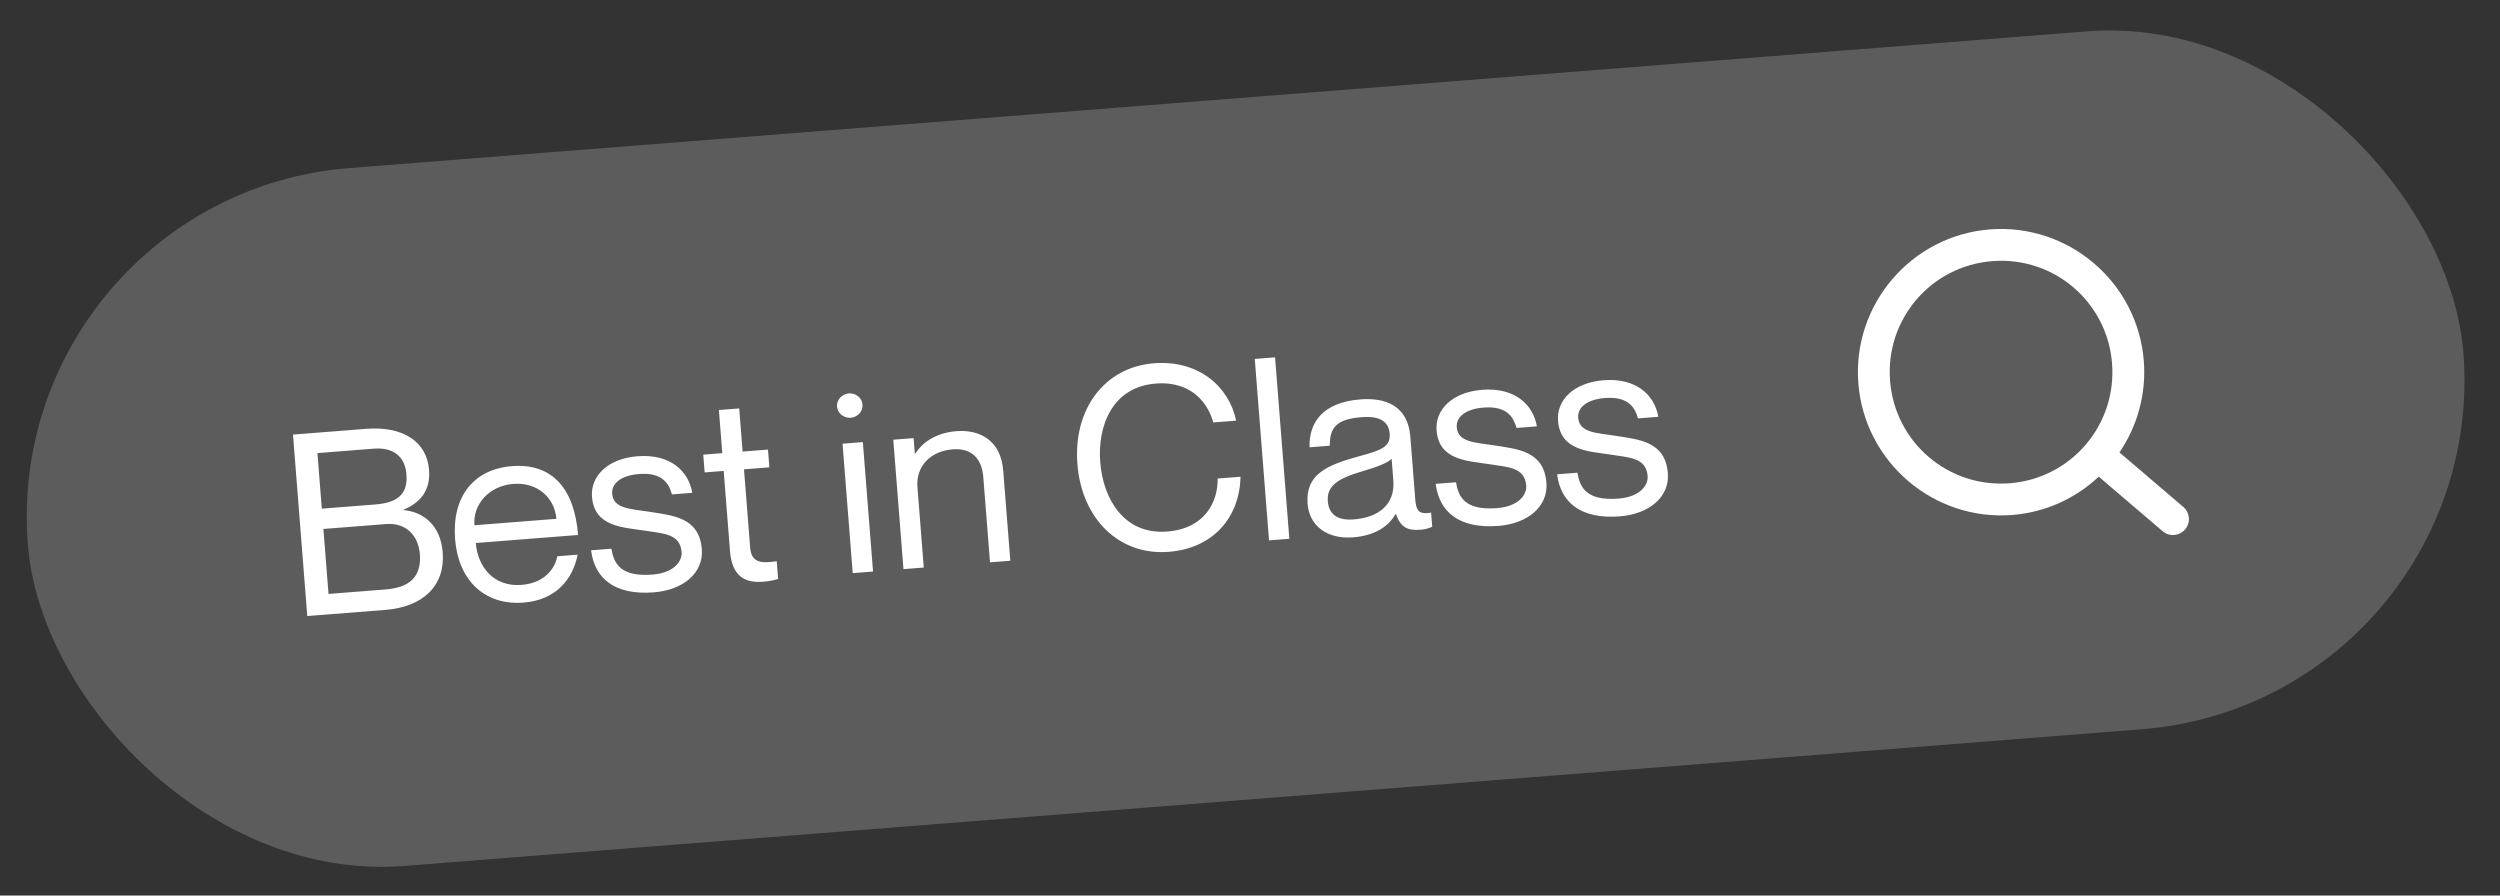 <svg width="201" height="72" viewBox="0 0 201 72" fill="none" xmlns="http://www.w3.org/2000/svg">
<rect x="0" y="0" width="201" height="72" fill="#333333" stroke="none"/>
<rect x="0.031" y="15.719" width="196.424" height="56.283" rx="28.142" transform="rotate(-4.498 0.031 15.719)" fill="white" fill-opacity="0.2"/>
<path d="M34.496 37.776C34.638 39.571 33.641 40.471 32.469 40.973L32.472 41.014C34.024 41.159 35.421 42.219 35.593 44.403C35.805 47.096 34.009 48.797 30.989 49.035L24.705 49.529L23.557 34.941L29.433 34.478C32.412 34.244 34.318 35.511 34.496 37.776ZM25.873 40.897L30.199 40.557C32.28 40.393 32.781 39.45 32.676 38.124C32.572 36.798 31.724 35.941 30.051 36.072L25.522 36.429L25.873 40.897ZM26.002 42.529L26.413 47.752L31.044 47.388C33.391 47.204 33.864 45.914 33.756 44.547C33.633 42.976 32.572 42.012 31.041 42.133L26.002 42.529ZM41.928 47.025C44.009 46.861 44.679 45.453 44.806 44.725L46.438 44.596C46.06 46.576 44.693 48.244 42.102 48.448C38.939 48.697 36.846 46.624 36.59 43.359C36.317 39.891 38.117 37.717 41.157 37.477C44.421 37.221 46.188 39.319 46.478 43.012L38.255 43.659C38.403 45.536 39.663 47.203 41.928 47.025ZM41.269 38.906C39.31 39.06 38.011 40.558 38.143 42.231L44.733 41.713C44.602 40.039 43.228 38.752 41.269 38.906ZM52.207 41.145C54.099 41.448 56.225 41.589 56.427 44.16C56.576 46.057 54.94 47.438 52.573 47.624C49.39 47.875 47.802 46.48 47.524 44.244L49.156 44.116C49.349 45.271 49.849 46.401 52.461 46.196C54.236 46.056 54.857 45.084 54.803 44.39C54.684 42.88 53.31 42.906 51.792 42.656C50.17 42.394 47.789 42.396 47.596 39.948C47.468 38.315 48.812 36.875 51.261 36.682C53.852 36.479 55.355 37.839 55.659 39.621L54.027 39.75C53.801 38.967 53.332 37.957 51.373 38.111C49.904 38.226 49.155 38.881 49.219 39.697C49.315 40.921 50.731 40.912 52.207 41.145ZM61.857 37.573L59.817 37.734L60.31 43.998C60.403 45.181 61.072 45.334 62.451 45.123L62.563 46.551C62.203 46.661 61.777 46.736 61.349 46.77C59.961 46.879 58.857 46.411 58.69 44.289L58.185 37.862L56.654 37.983L56.542 36.554L58.072 36.434L57.799 32.965L59.432 32.837L59.705 36.306L61.745 36.145L61.857 37.573ZM68.398 33.589C67.949 33.625 67.35 33.323 67.301 32.69C67.251 32.058 67.795 31.666 68.244 31.631C68.713 31.594 69.291 31.897 69.341 32.53C69.391 33.162 68.867 33.552 68.398 33.589ZM67.741 35.673L69.373 35.545L70.192 45.951L68.559 46.079L67.741 35.673ZM76.899 34.666C78.796 34.516 80.47 35.432 80.657 37.819L81.229 45.083L79.597 45.211L79.057 38.355C78.951 37.009 78.235 35.998 76.603 36.126C74.767 36.27 73.634 37.53 73.761 39.142L74.271 45.63L72.639 45.758L71.82 35.352L73.453 35.224L73.551 36.469L73.591 36.465C74.085 35.688 75.124 34.805 76.899 34.666ZM97.548 33.965C97.174 32.598 95.949 30.601 92.909 30.84C89.441 31.113 88.228 34.226 88.459 37.164C88.692 40.123 90.376 43.008 93.845 42.735C96.905 42.494 97.925 40.32 97.903 38.474L99.739 38.33C99.666 41.579 97.564 44.085 93.973 44.367C89.974 44.682 86.969 41.716 86.623 37.309C86.278 32.922 88.782 29.522 92.781 29.207C96.351 28.927 98.82 31.073 99.385 33.82L97.548 33.965ZM100.883 28.858L102.515 28.729L103.663 43.318L102.03 43.446L100.883 28.858ZM111.73 34.882C111.666 34.066 111.162 33.407 109.489 33.539C107.51 33.694 106.902 34.317 106.919 35.835L105.287 35.963C105.231 33.956 106.357 32.348 109.377 32.111C111.356 31.955 113.192 32.59 113.39 35.1L113.788 40.16C113.852 40.976 114.03 41.414 115.061 41.21L115.151 42.352C114.734 42.529 114.511 42.567 114.205 42.591C113.225 42.668 112.613 42.449 112.237 41.329L112.196 41.332C111.621 42.363 110.506 43.067 108.792 43.202C106.69 43.367 105.269 42.267 105.131 40.513C104.945 38.146 106.652 37.396 109.305 36.674C111.034 36.209 111.812 35.922 111.73 34.882ZM108.843 41.761C110.781 41.608 112.181 40.615 112.024 38.615L111.887 36.881C111.605 37.211 110.628 37.576 109.544 37.887C107.558 38.474 106.659 39.058 106.757 40.303C106.837 41.323 107.496 41.866 108.843 41.761ZM120.112 35.803C122.004 36.106 124.13 36.247 124.332 38.817C124.481 40.715 122.845 42.096 120.478 42.282C117.295 42.533 115.707 41.138 115.429 38.902L117.061 38.773C117.255 39.928 117.754 41.059 120.366 40.854C122.141 40.714 122.762 39.742 122.708 39.048C122.589 37.538 121.216 37.564 119.697 37.314C118.075 37.051 115.694 37.054 115.501 34.605C115.373 32.973 116.717 31.533 119.166 31.34C121.757 31.137 123.26 32.496 123.564 34.279L121.932 34.407C121.706 33.625 121.237 32.615 119.278 32.769C117.809 32.884 117.06 33.538 117.124 34.355C117.22 35.579 118.636 35.57 120.112 35.803ZM129.876 35.035C131.768 35.338 133.893 35.478 134.096 38.049C134.245 39.947 132.608 41.328 130.242 41.514C127.059 41.764 125.471 40.37 125.192 38.134L126.825 38.005C127.018 39.16 127.518 40.291 130.129 40.086C131.904 39.946 132.526 38.974 132.471 38.28C132.352 36.77 130.979 36.796 129.461 36.546C127.839 36.283 125.457 36.286 125.265 33.837C125.136 32.205 126.481 30.765 128.929 30.572C131.52 30.369 133.023 31.728 133.328 33.511L131.696 33.639C131.47 32.857 131 31.846 129.042 32.001C127.572 32.116 126.823 32.77 126.887 33.587C126.984 34.811 128.4 34.802 129.876 35.035Z" fill="white"/>
<path d="M159.982 18.445C153.659 18.942 148.913 24.499 149.411 30.822C149.908 37.146 155.465 41.901 161.788 41.404C164.489 41.191 166.899 40.05 168.739 38.324L173.894 42.724C174.153 42.937 174.486 43.039 174.819 43.009C175.153 42.98 175.462 42.82 175.68 42.566C175.898 42.311 176.007 41.981 175.985 41.647C175.962 41.312 175.81 41 175.56 40.777L170.405 36.373C171.823 34.283 172.575 31.721 172.362 29.017C171.864 22.693 166.306 17.948 159.982 18.445ZM160.183 20.995C165.128 20.606 169.42 24.272 169.809 29.217C170.198 34.163 166.533 38.464 161.588 38.853C156.643 39.242 152.35 35.567 151.961 30.622C151.572 25.676 155.238 21.384 160.183 20.995Z" fill="white"/>
</svg>
